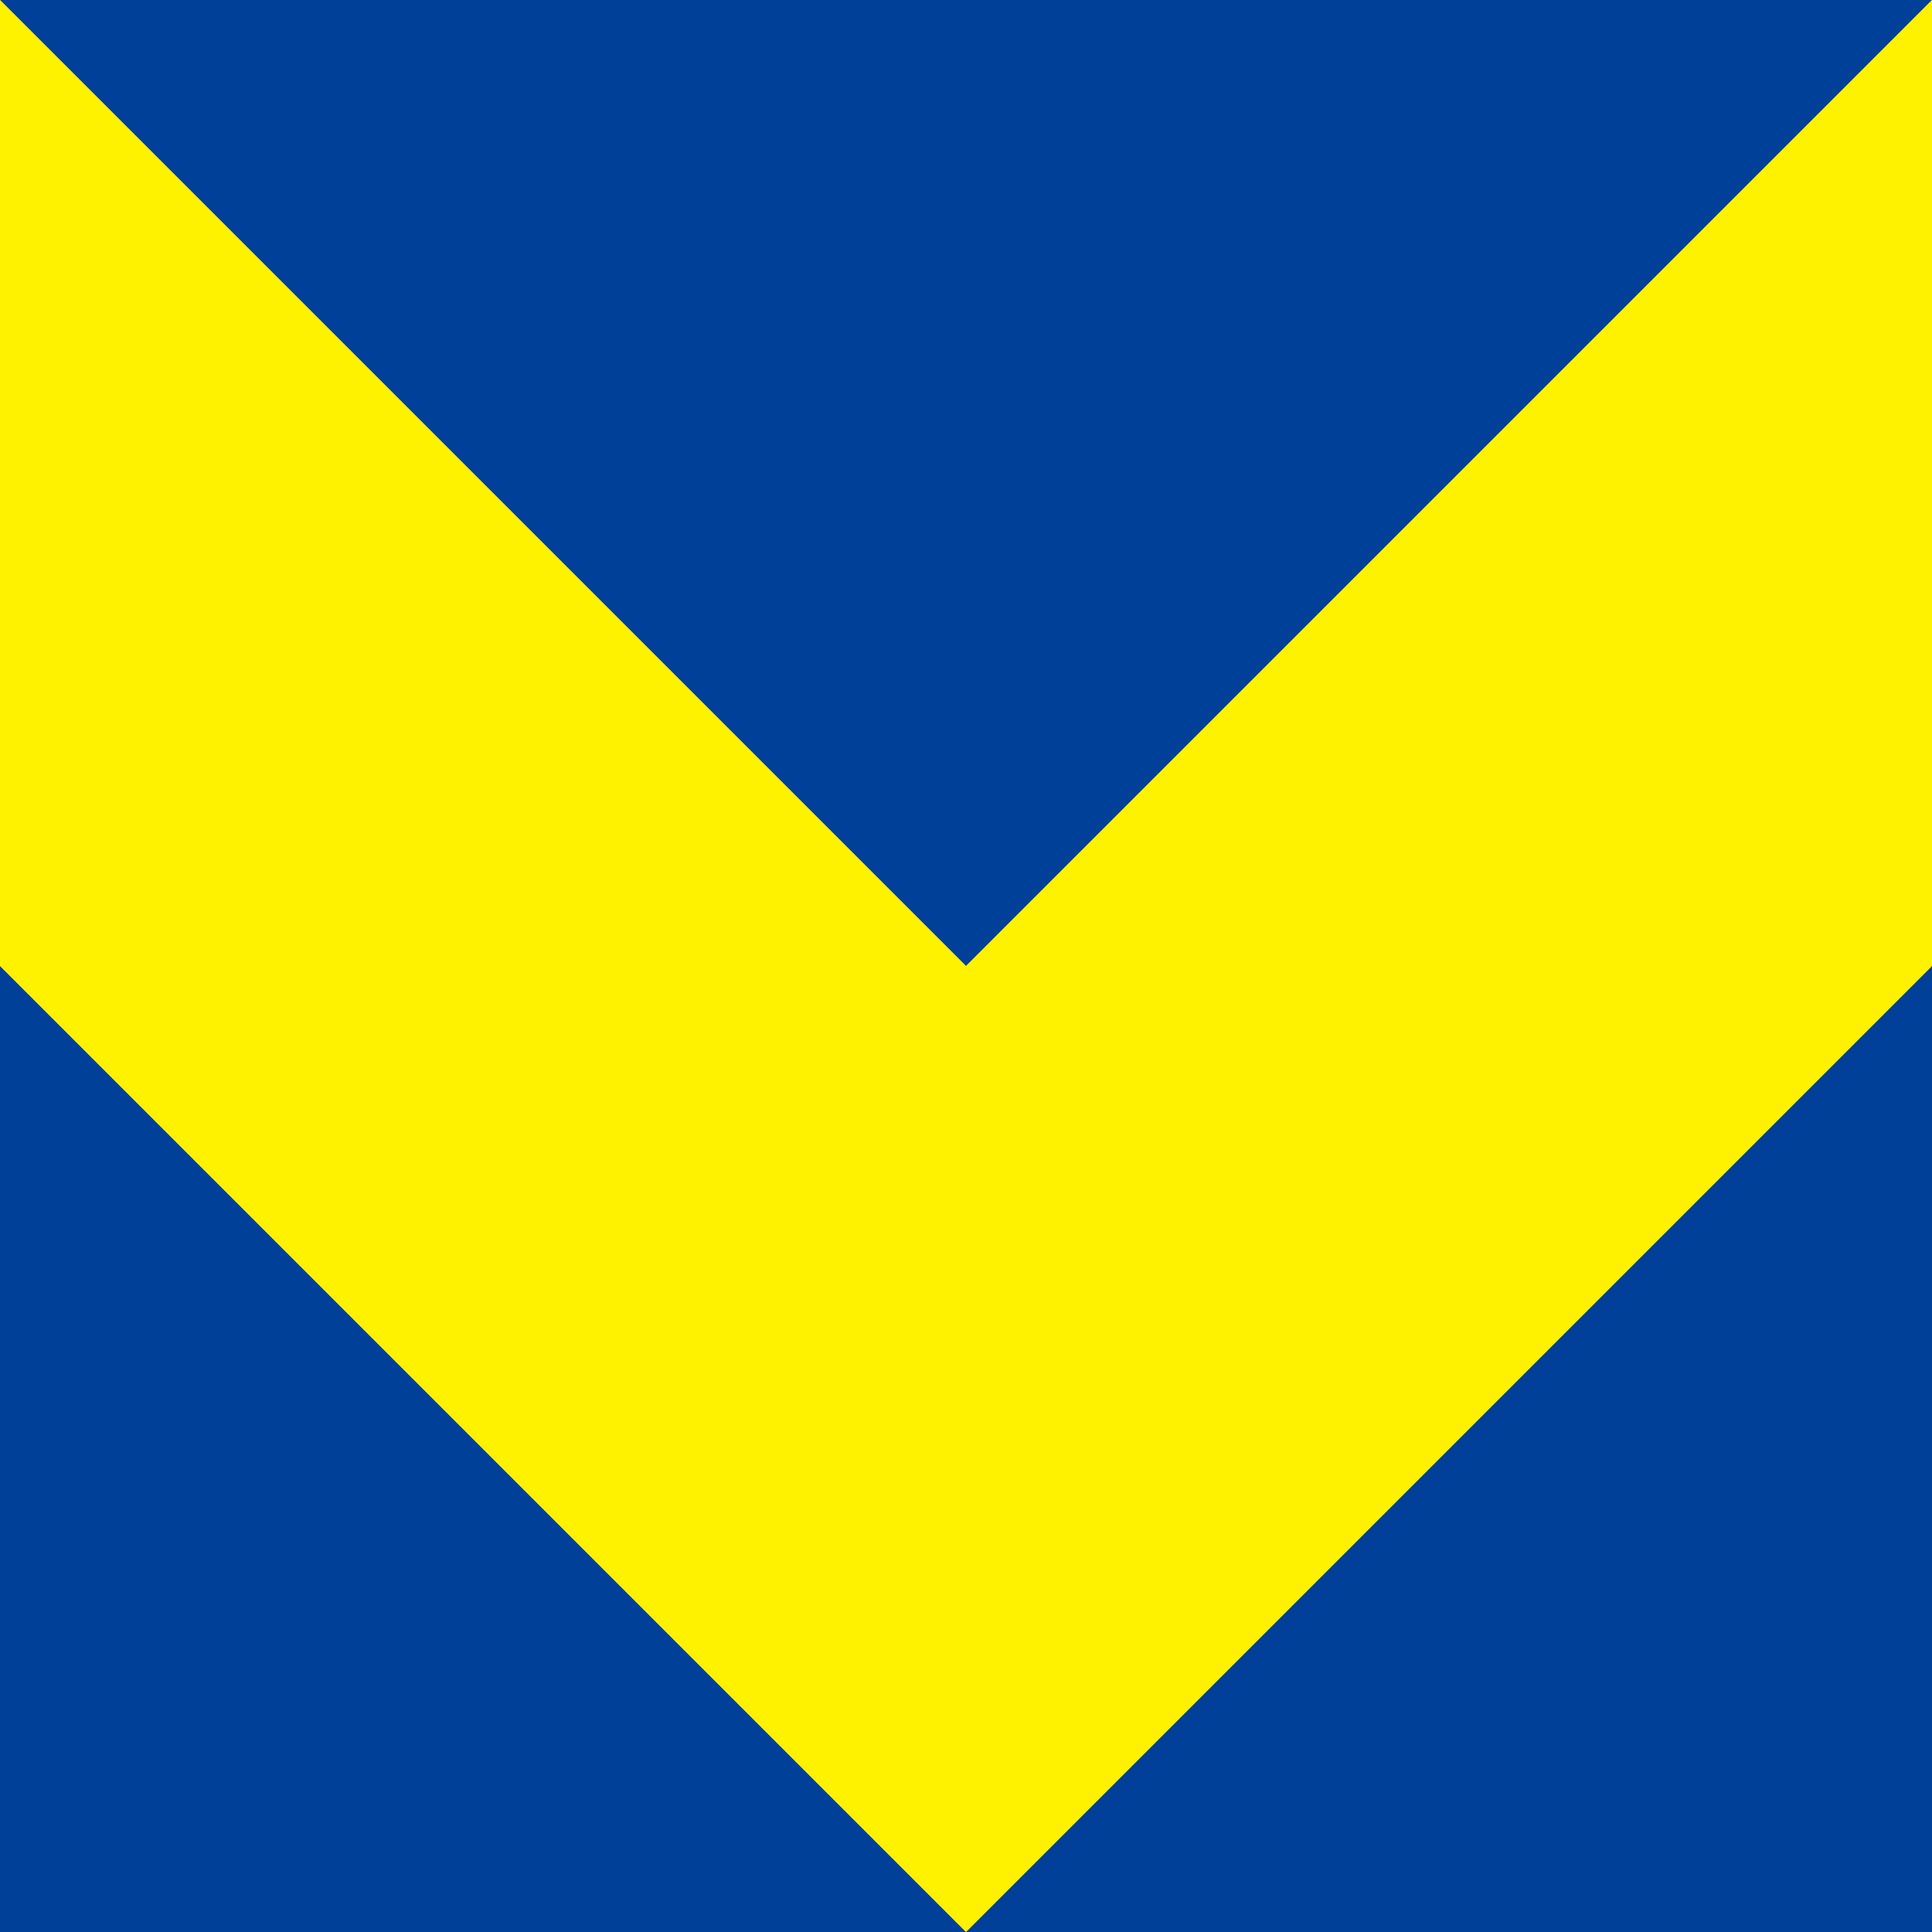 <?xml version="1.0" encoding="UTF-8"?>
<svg id="_レイヤー_2" data-name="レイヤー 2" xmlns="http://www.w3.org/2000/svg" viewBox="0 0 14.72 14.72">
  <rect x="0" y="0" width="14.72" height="14.72" fill="#808080" stroke="none"/>
  <defs>
    <style>
      .cls-1 {
        fill: #fff200;
      }

      .cls-2 {
        fill: #004098;
      }
    </style>
  </defs>
  <g id="_レイアウト" data-name="レイアウト">
    <g>
      <polygon class="cls-2" points="14.72 14.72 14.72 7.36 7.36 14.72 14.72 14.72"/>
      <polygon class="cls-2" points="0 14.72 7.36 14.72 0 7.36 0 14.72"/>
      <polygon class="cls-2" points="14.72 0 0 0 0 0 7.36 7.36 14.72 0"/>
      <polygon class="cls-1" points="7.36 7.36 0 0 0 7.36 7.36 14.72 14.72 7.36 14.72 0 7.36 7.36"/>
    </g>
  </g>
</svg>